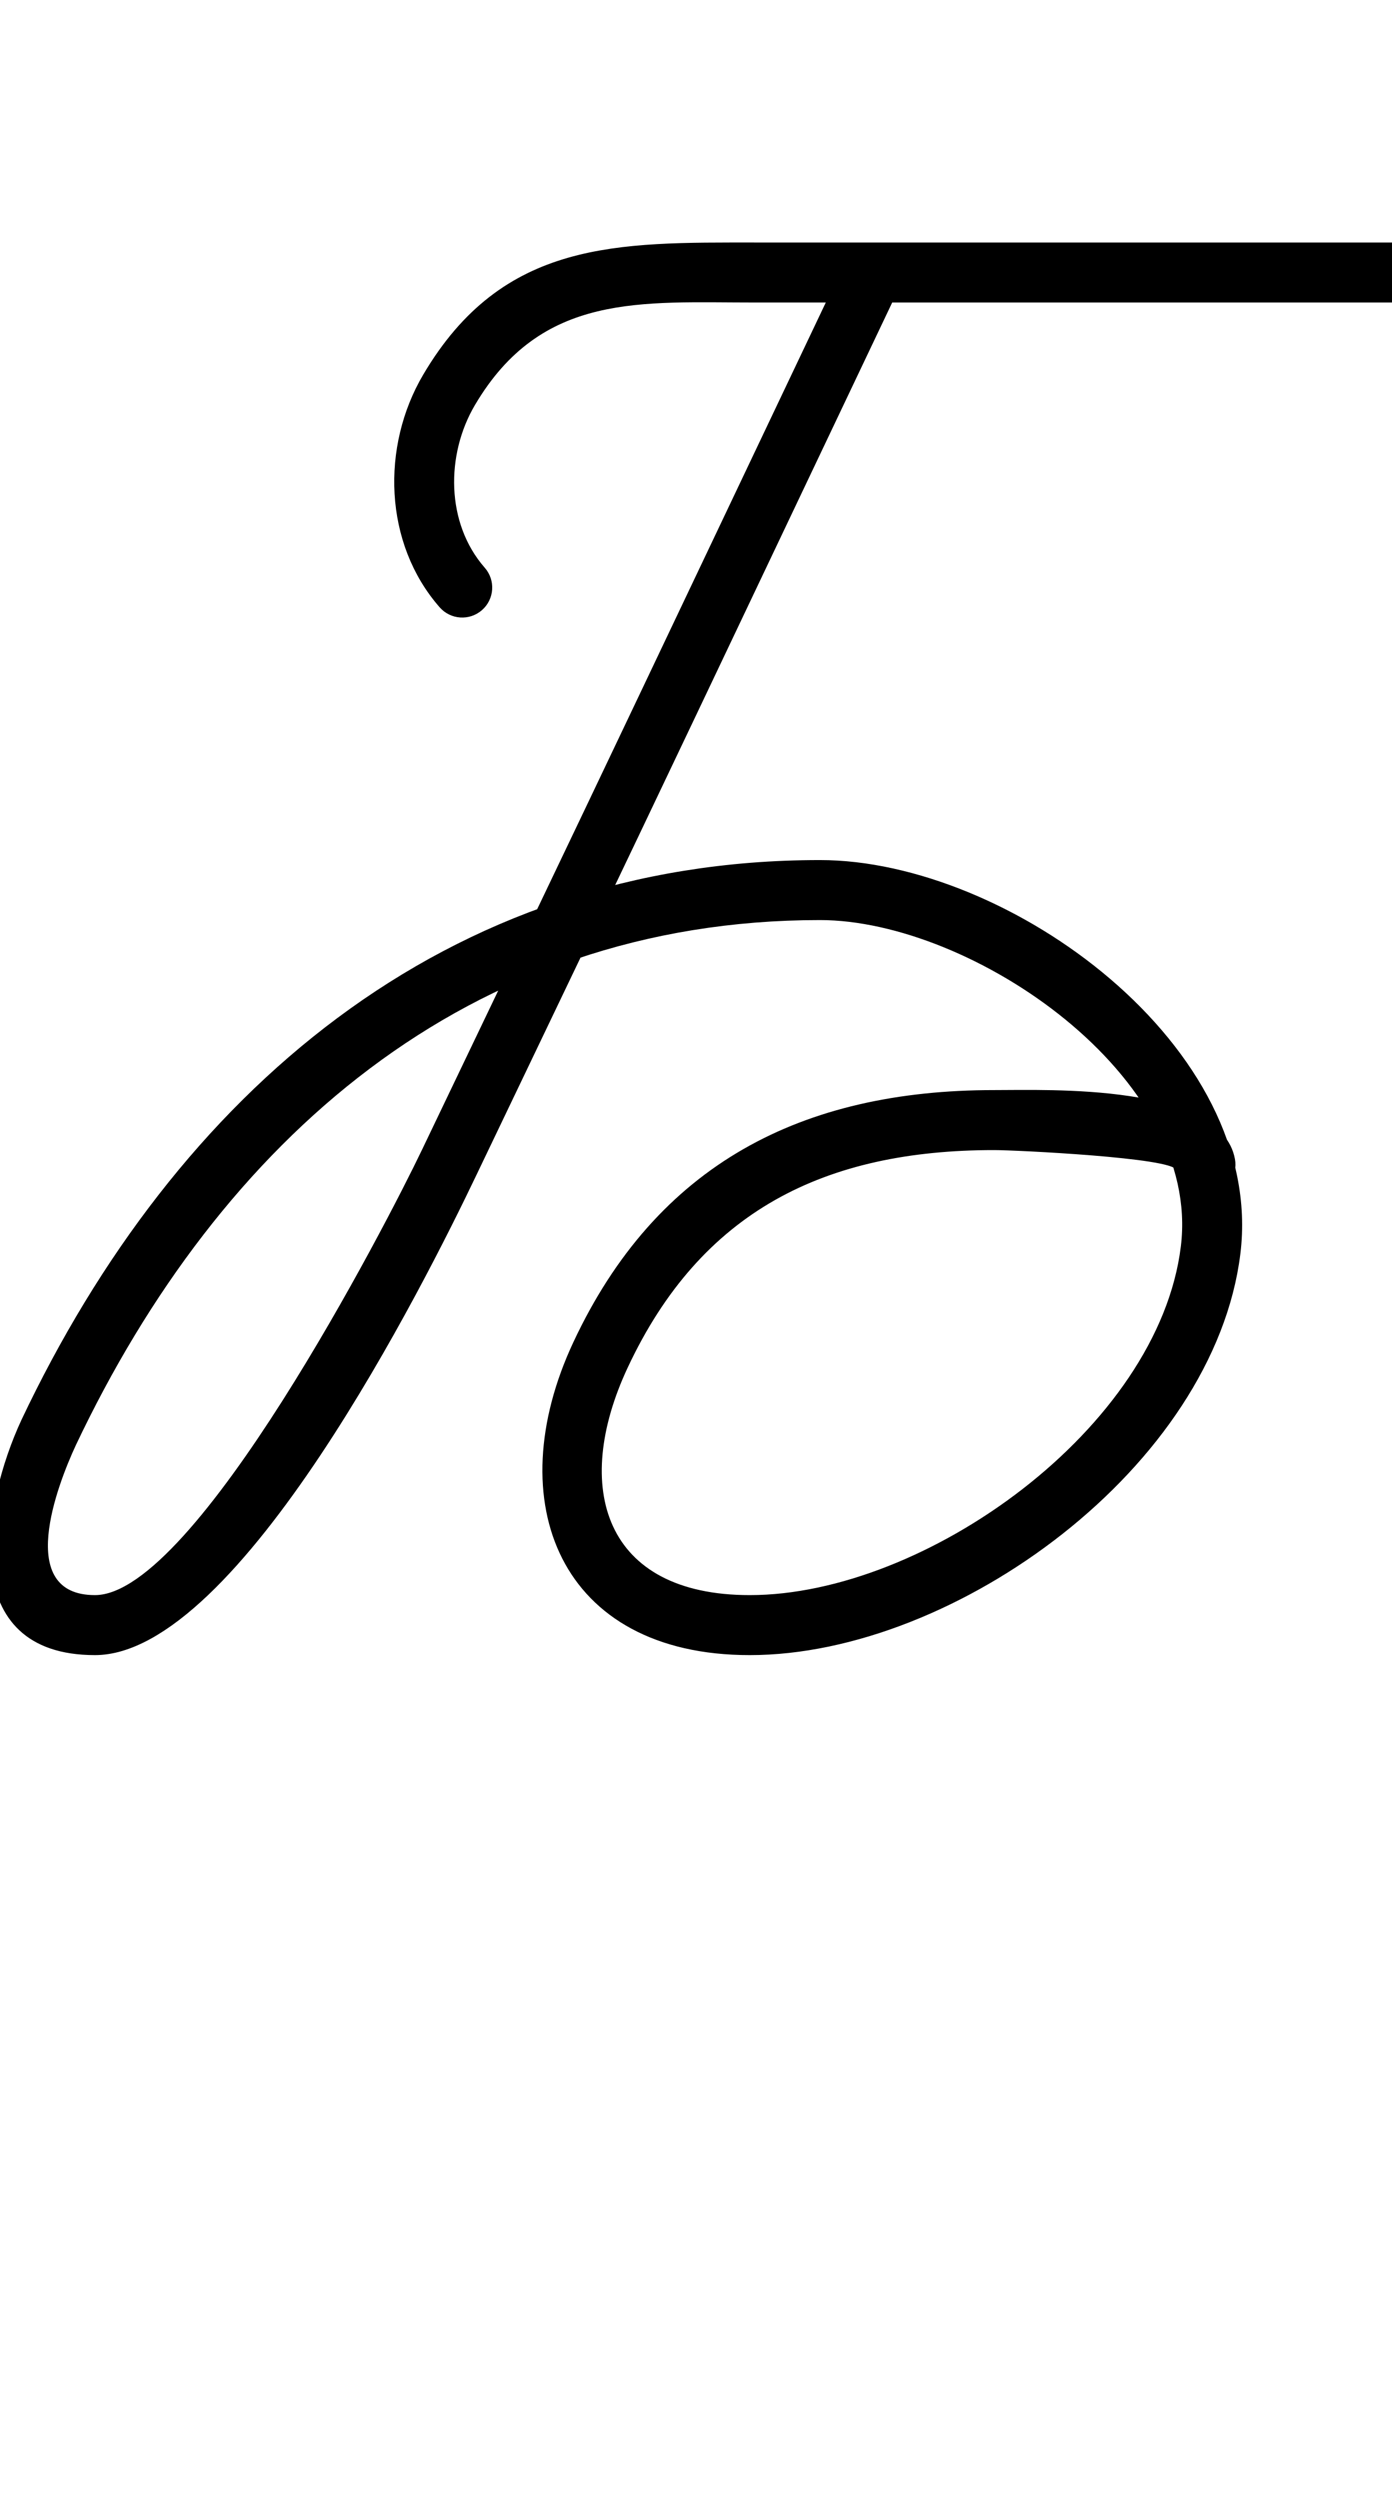 <?xml version="1.0" encoding="UTF-8"?>
<svg xmlns="http://www.w3.org/2000/svg" xmlns:inkscape="http://www.inkscape.org/namespaces/inkscape" xmlns:sodipodi="http://sodipodi.sourceforge.net/DTD/sodipodi-0.dtd" xmlns:svg="http://www.w3.org/2000/svg" version="1.1" viewBox="0 -350 557 1000">
    <sodipodi:namedview pagecolor="#ffffff" bordercolor="#666666" borderopacity="1.0" showgrid="true">
        <inkscape:grid id="grid№1" type="xygrid" dotted="false" enabled="true" visible="true" empspacing="10" />
        <sodipodi:guide id="baseline" position="0.00,350.00" orientation="0.00,1.00" />
    </sodipodi:namedview>
    <g id="glyph">
        <path d="M 193.977 -122.914C 193.977 -122.914 193.977 -122.914 193.977 -122.914C 178.34 -140.739 178.384 -168.198 189.994 -187.909C 216.689 -233.223 256.602 -229 302.427 -229C 402.427 -229 502.427 -229 602.427 -229C 609.054 -229 614.427 -234.373 614.427 -241C 614.427 -247.627 609.054 -253 602.427 -253C 602.427 -253 602.427 -253 602.427 -253C 502.427 -253 402.427 -253 302.427 -253C 247.189 -253 201.222 -254.253 169.315 -200.091C 152.453 -171.465 153.502 -132.659 175.935 -107.086C 180.306 -102.104 187.887 -101.609 192.87 -105.979C 197.852 -110.35 198.347 -117.931 193.977 -122.914ZM 354.579 -251.838C 348.594 -254.683 341.435 -252.138 338.589 -246.152C 311.175 -188.485 283.761 -130.819 256.347 -73.152C 227.325 -12.103 198.124 48.861 168.895 109.811C 168.895 109.811 168.893 109.815 168.892 109.818C 168.89 109.822 168.888 109.825 168.888 109.825C 154.476 139.978 77.999 288 38 288C 5.974 288 22.887 244.103 30.338 228.053C 30.338 228.053 30.328 228.074 30.318 228.096C 30.308 228.117 30.298 228.139 30.298 228.138C 88.047 106.266 187.199 18 328.099 18C 388.754 18 480.882 80.332 472.507 148.538C 463.593 221.137 370.29 288 300 288C 241.607 288 228.781 244.879 251.131 197.083C 280.568 134.132 330.31 110 397.803 110C 406.466 110 469.654 113.067 470.556 117.961C 471.757 124.478 478.015 128.788 484.533 127.586C 491.05 126.385 495.36 120.127 494.158 113.609C 494.158 113.609 494.158 113.609 494.158 113.609C 488.56 83.245 419.569 86 397.803 86C 321.032 86 262.783 115.505 229.391 186.917C 199.626 250.57 223.832 312 300 312C 382.456 312 485.927 236.174 496.329 151.462C 506.529 68.388 403.428 -6 328.099 -6C 177.794 -6 70.351 87.564 8.61 217.862C 8.61 217.862 8.6 217.883 8.59 217.904C 8.58 217.926 8.57 217.947 8.57 217.947C -7.152 251.813 -17.569 312 38 312C 95.523 312 170.221 162.691 190.542 120.175C 190.542 120.175 190.54 120.178 190.538 120.182C 190.537 120.185 190.535 120.189 190.535 120.189C 219.776 59.214 248.988 -1.774 278.023 -62.848C 305.437 -120.515 332.851 -178.181 360.265 -235.848C 363.11 -241.833 360.565 -248.992 354.579 -251.838Z" />
    </g>
</svg>

